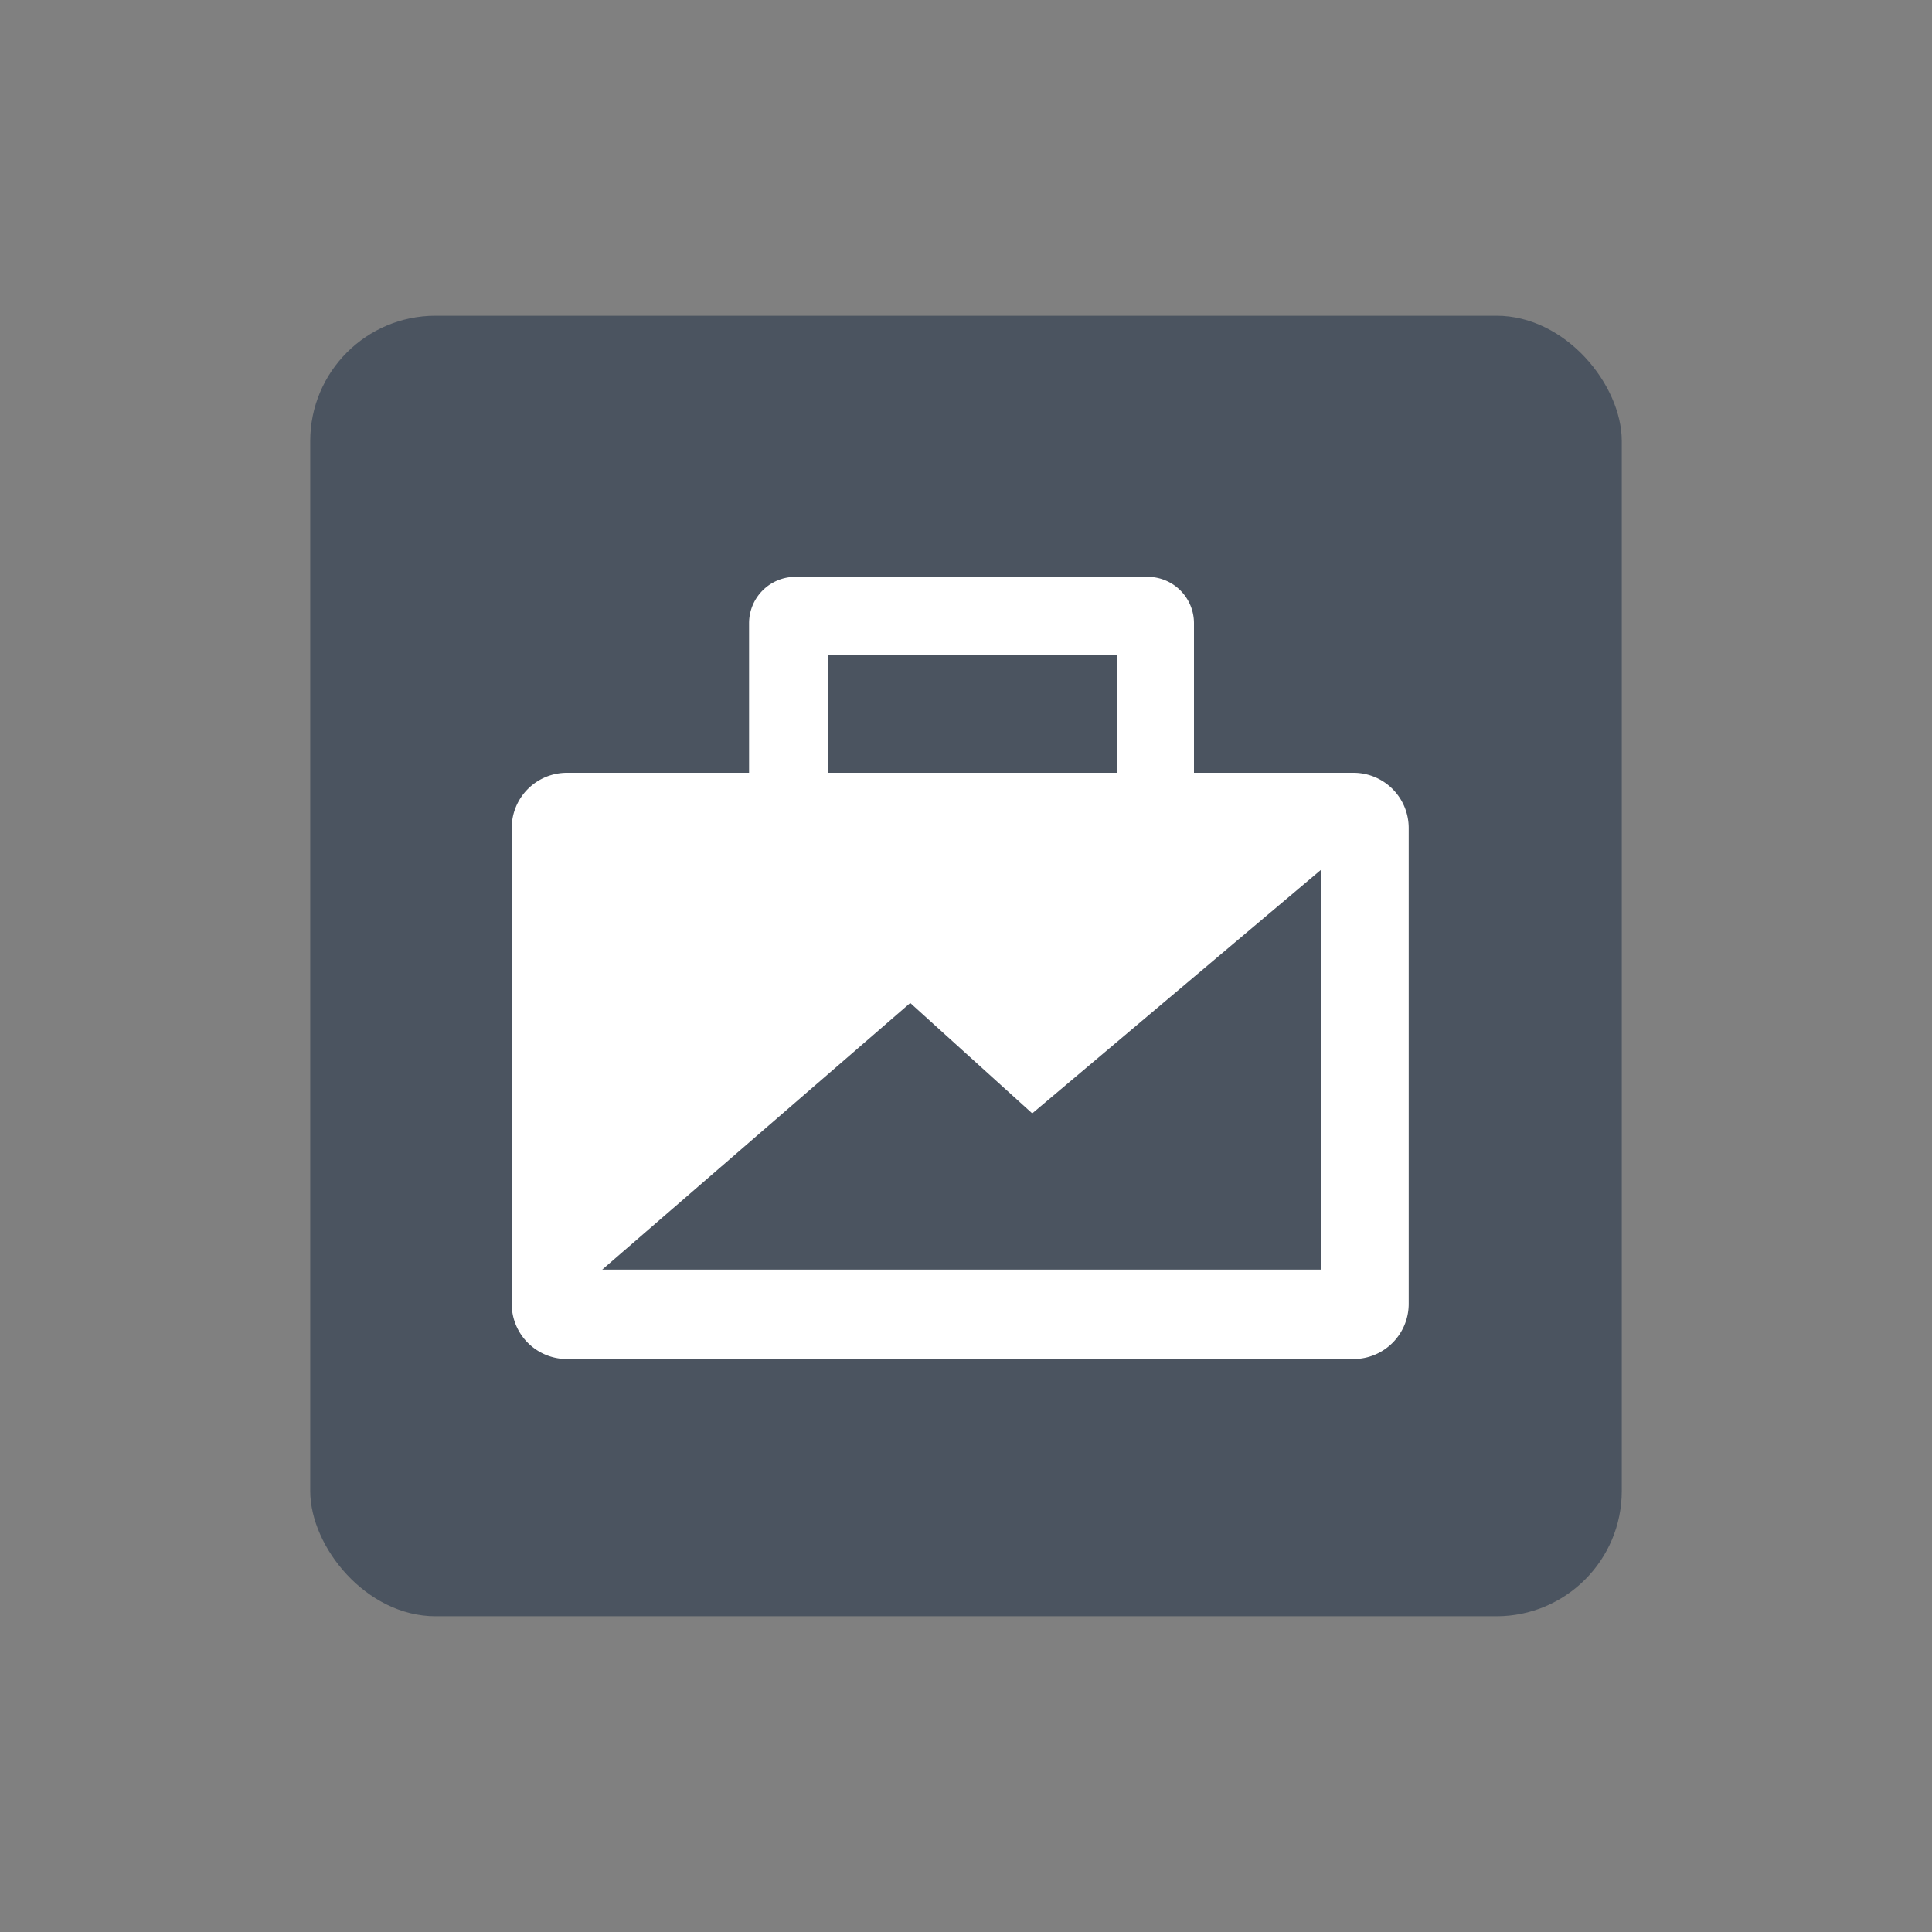 <svg xmlns="http://www.w3.org/2000/svg" viewBox="0 0 35 35" width="80" height="80"><rect x="0" y="0" width="35" height="35" fill="#808080" stroke="none"/><defs><style>.cls-1{fill:#4b5460}.cls-2{fill:#fff}</style></defs><rect class="cls-1" x="5.62" y="5.72" width="23.76" height="23.56" rx="2.27" ry="2.27"/><path class="cls-2" d="M24.53 14h-2.9v-2.71a.84.84 0 0 0-.84-.84h-6.38a.84.84 0 0 0-.84.84V14h-3.3a1 1 0 0 0-1 1v8.62a1 1 0 0 0 1 1h14.25a1 1 0 0 0 1-1V15a1 1 0 0 0-.99-1zM15 11.86h5.24V14H15zM10.91 23l5.58-4.83 2.21 2 5.24-4.42V23z"/></svg>